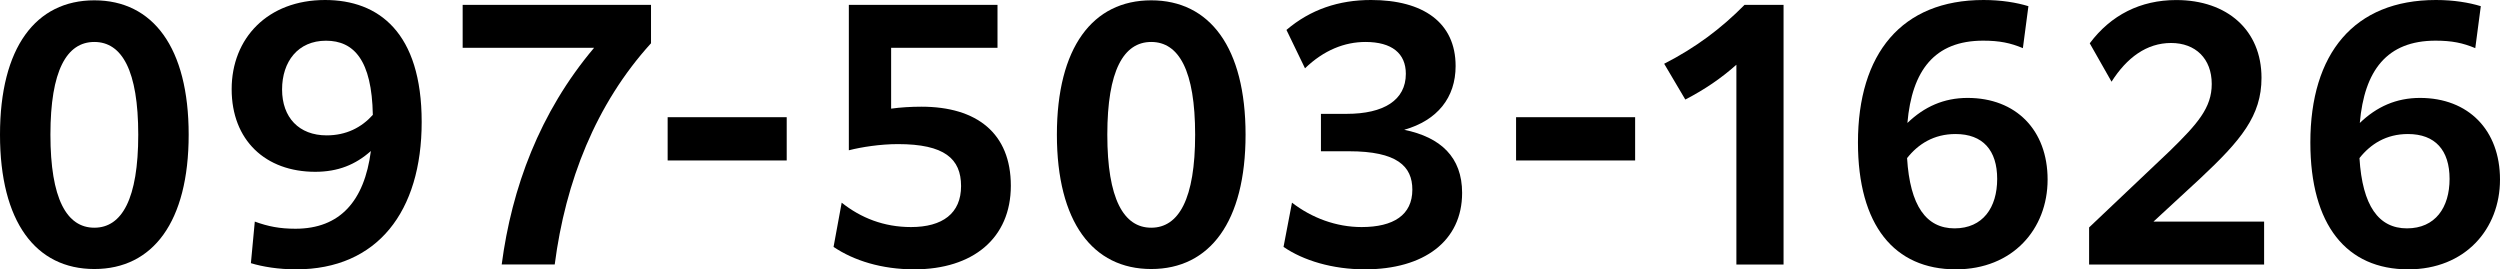 <?xml version="1.0" encoding="UTF-8"?><svg id="_レイヤー_2" xmlns="http://www.w3.org/2000/svg" viewBox="0 0 537.97 57.97"><g id="_テキスト"><path d="m0,28.98C0,10.22,7.7.07,20.3.07s20.3,10.15,20.3,28.91-7.7,28.91-20.3,28.91S0,47.75,0,28.98Zm29.75,0c0-13.79-3.5-19.95-9.45-19.95s-9.45,6.16-9.45,19.95,3.5,20.02,9.45,20.02,9.45-6.23,9.45-20.02Z"/><path d="m54.82,47.68c2.87,1.05,5.39,1.54,8.75,1.54,9.59,0,14.84-5.95,16.24-16.73-3.29,2.94-7.07,4.48-11.97,4.48-10.71,0-17.99-6.79-17.99-17.78S57.62,0,69.95,0c11.55,0,20.79,7,20.79,26.25s-9.52,31.71-27.02,31.71c-3.78,0-7.21-.56-9.73-1.33l.84-8.96Zm15.47-18.55c4.2,0,7.49-1.68,9.94-4.41-.21-11.76-4.06-15.96-10.08-15.96s-9.45,4.48-9.45,10.5,3.64,9.87,9.59,9.87Z"/><path d="m140.09,9.31c-11.9,13.09-18.41,29.75-20.72,47.6h-11.41c2.17-16.45,8.12-32.69,19.88-46.62h-28.28V1.05h40.53v8.26Z"/><path d="m143.67,25.22h25.62v9.31h-25.62v-9.31Z"/><path d="m181.12,43.61c4.13,3.29,9.1,5.25,14.91,5.25,6.79,0,10.78-2.94,10.78-8.82s-3.57-9.03-13.58-9.03c-3.78,0-7.84.63-10.57,1.33V1.05h31.99v9.24h-22.89v13.09c1.96-.28,4.34-.42,6.51-.42,11.97,0,19.25,5.74,19.25,17.01s-8.12,17.99-20.79,17.99c-7,0-13.02-1.89-17.36-4.83l1.75-9.52Z"/><path d="m227.43,28.98C227.43,10.22,235.13.07,247.73.07s20.3,10.15,20.3,28.91-7.7,28.91-20.3,28.91-20.3-10.15-20.3-28.91Zm29.75,0c0-13.79-3.5-19.95-9.45-19.95s-9.45,6.16-9.45,19.95,3.5,20.02,9.45,20.02,9.45-6.23,9.45-20.02Z"/><path d="m278.02,43.61c4.27,3.29,9.52,5.25,14.98,5.25,6.86,0,10.92-2.59,10.92-8.05,0-5.04-3.29-8.26-13.65-8.26h-6.02v-8.05h5.53c7.98,0,12.74-2.94,12.74-8.61,0-4.41-3.01-6.86-8.68-6.86-4.48,0-8.96,1.75-13.02,5.67l-3.99-8.26c5.18-4.41,11.27-6.44,18.2-6.44,11.2,0,18.2,4.83,18.2,14.21,0,6.79-3.92,11.69-11.06,13.72,7.84,1.61,12.46,5.88,12.46,13.58,0,10.36-8.19,16.45-20.93,16.45-6.93,0-13.23-1.89-17.5-4.83l1.82-9.52Z"/><path d="m326.24,25.22h25.62v9.31h-25.62v-9.31Z"/><path d="m373.65,13.93c-3.22,2.87-6.79,5.32-10.99,7.49l-4.55-7.7c6.72-3.43,12.25-7.56,17.29-12.67h8.4v55.87h-10.15V13.93Z"/><path d="m426.76,8.75c-10.5,0-15.33,6.44-16.31,17.71,3.64-3.5,7.84-5.39,12.95-5.39,10.43,0,17.22,6.93,17.22,17.57s-7.49,19.32-19.74,19.32c-13.23,0-21.07-9.45-21.07-27.3,0-19.11,9.38-30.66,27.02-30.66,3.85,0,7.14.56,9.66,1.33l-1.19,9.03c-2.66-1.12-5.04-1.61-8.54-1.61Zm-16.38,25.27c.63,10.29,4.13,15.12,10.22,15.12s9.17-4.48,9.17-10.64-3.08-9.66-8.96-9.66c-4.69,0-8.05,2.17-10.43,5.18Z"/><path d="m449.55,48.94l17.36-16.45c6.02-5.88,9.03-9.31,9.03-14.42,0-5.46-3.5-8.82-8.75-8.82s-9.52,3.15-12.81,8.33l-4.69-8.26c4.55-6.09,10.92-9.31,18.62-9.31,10.99,0,18.34,6.51,18.34,16.73,0,8.19-4.41,13.44-13.23,21.7l-10.01,9.24h23.8v9.24h-37.66v-7.98Z"/><path d="m524.11,8.75c-10.5,0-15.33,6.44-16.31,17.71,3.64-3.5,7.84-5.39,12.95-5.39,10.43,0,17.22,6.93,17.22,17.57s-7.49,19.32-19.74,19.32c-13.23,0-21.07-9.45-21.07-27.3,0-19.11,9.38-30.66,27.02-30.66,3.85,0,7.14.56,9.66,1.33l-1.19,9.03c-2.66-1.12-5.04-1.61-8.54-1.61Zm-16.38,25.27c.63,10.29,4.13,15.12,10.22,15.12s9.17-4.48,9.17-10.64-3.08-9.66-8.96-9.66c-4.69,0-8.05,2.17-10.43,5.18Z"/></g></svg>
